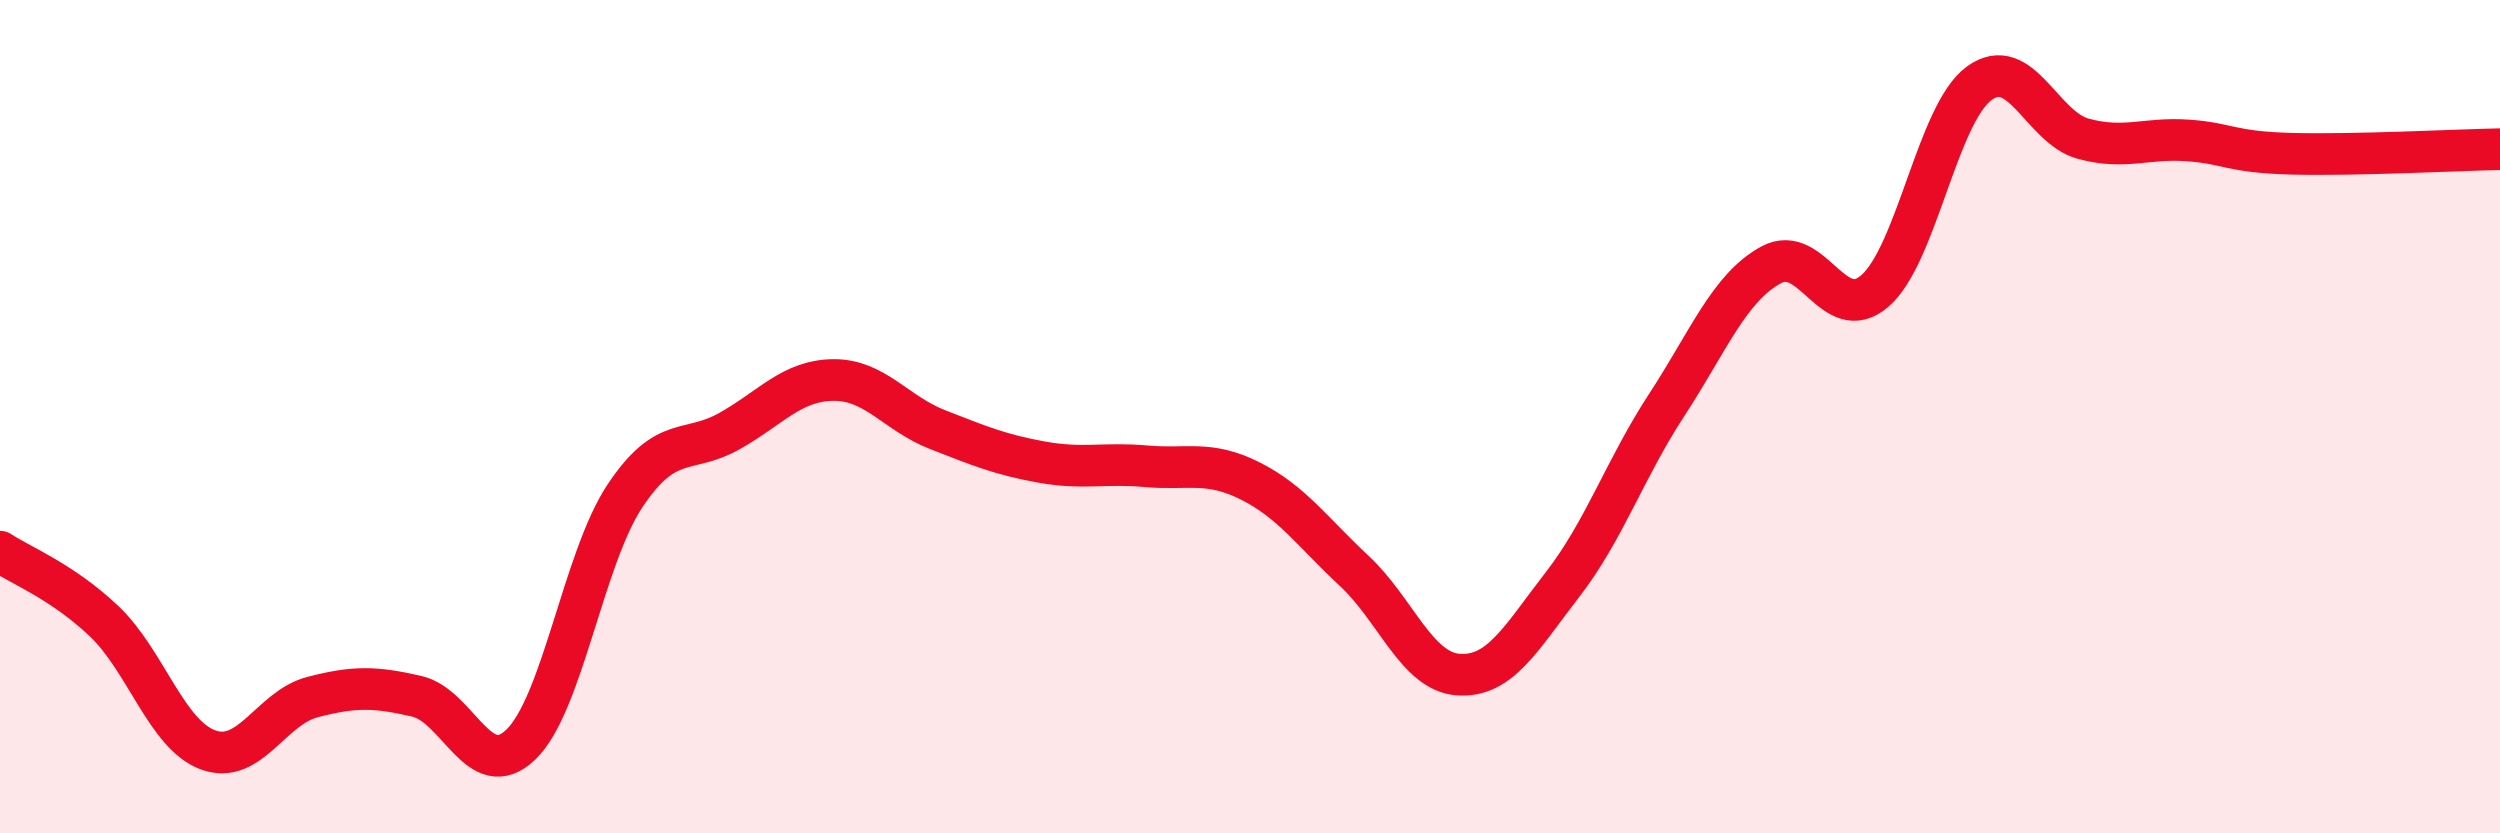 
    <svg width="60" height="20" viewBox="0 0 60 20" xmlns="http://www.w3.org/2000/svg">
      <path
        d="M 0,13.24 C 0.5,13.57 1.5,13.96 2.5,14.91 C 3.5,15.86 4,17.64 5,18 C 6,18.36 6.5,16.99 7.5,16.73 C 8.5,16.47 9,16.48 10,16.71 C 11,16.94 11.5,18.83 12.5,17.87 C 13.5,16.91 14,13.4 15,11.9 C 16,10.4 16.5,10.91 17.5,10.35 C 18.5,9.79 19,9.13 20,9.12 C 21,9.11 21.5,9.92 22.5,10.31 C 23.5,10.7 24,10.91 25,11.09 C 26,11.27 26.5,11.1 27.5,11.19 C 28.5,11.28 29,11.04 30,11.54 C 31,12.04 31.5,12.77 32.5,13.7 C 33.5,14.63 34,16.12 35,16.19 C 36,16.26 36.5,15.32 37.5,14.03 C 38.5,12.74 39,11.25 40,9.72 C 41,8.19 41.5,6.91 42.5,6.36 C 43.5,5.81 44,7.85 45,6.98 C 46,6.11 46.5,2.73 47.5,2 C 48.5,1.27 49,3.06 50,3.33 C 51,3.6 51.5,3.3 52.5,3.37 C 53.5,3.44 53.5,3.65 55,3.69 C 56.5,3.73 59,3.6 60,3.58L60 20L0 20Z"
        fill="#EB0A25"
        opacity="0.1"
        stroke-linecap="round"
        stroke-linejoin="round"
      />
      <path
        d="M 0,13.24 C 0.5,13.57 1.5,13.96 2.5,14.91 C 3.5,15.86 4,17.64 5,18 C 6,18.36 6.5,16.99 7.5,16.73 C 8.5,16.47 9,16.48 10,16.71 C 11,16.94 11.5,18.83 12.5,17.87 C 13.5,16.91 14,13.4 15,11.9 C 16,10.4 16.5,10.91 17.5,10.35 C 18.5,9.79 19,9.13 20,9.12 C 21,9.11 21.5,9.92 22.5,10.31 C 23.5,10.7 24,10.91 25,11.09 C 26,11.27 26.5,11.1 27.5,11.19 C 28.5,11.28 29,11.04 30,11.54 C 31,12.04 31.5,12.77 32.5,13.7 C 33.5,14.63 34,16.12 35,16.19 C 36,16.26 36.5,15.32 37.5,14.03 C 38.5,12.74 39,11.25 40,9.72 C 41,8.19 41.5,6.91 42.5,6.36 C 43.5,5.81 44,7.85 45,6.98 C 46,6.11 46.5,2.73 47.5,2 C 48.5,1.27 49,3.06 50,3.33 C 51,3.6 51.5,3.3 52.5,3.37 C 53.5,3.44 53.5,3.65 55,3.69 C 56.5,3.73 59,3.6 60,3.58"
        stroke="#EB0A25"
        stroke-width="1"
        fill="none"
        stroke-linecap="round"
        stroke-linejoin="round"
      />
    </svg>
  